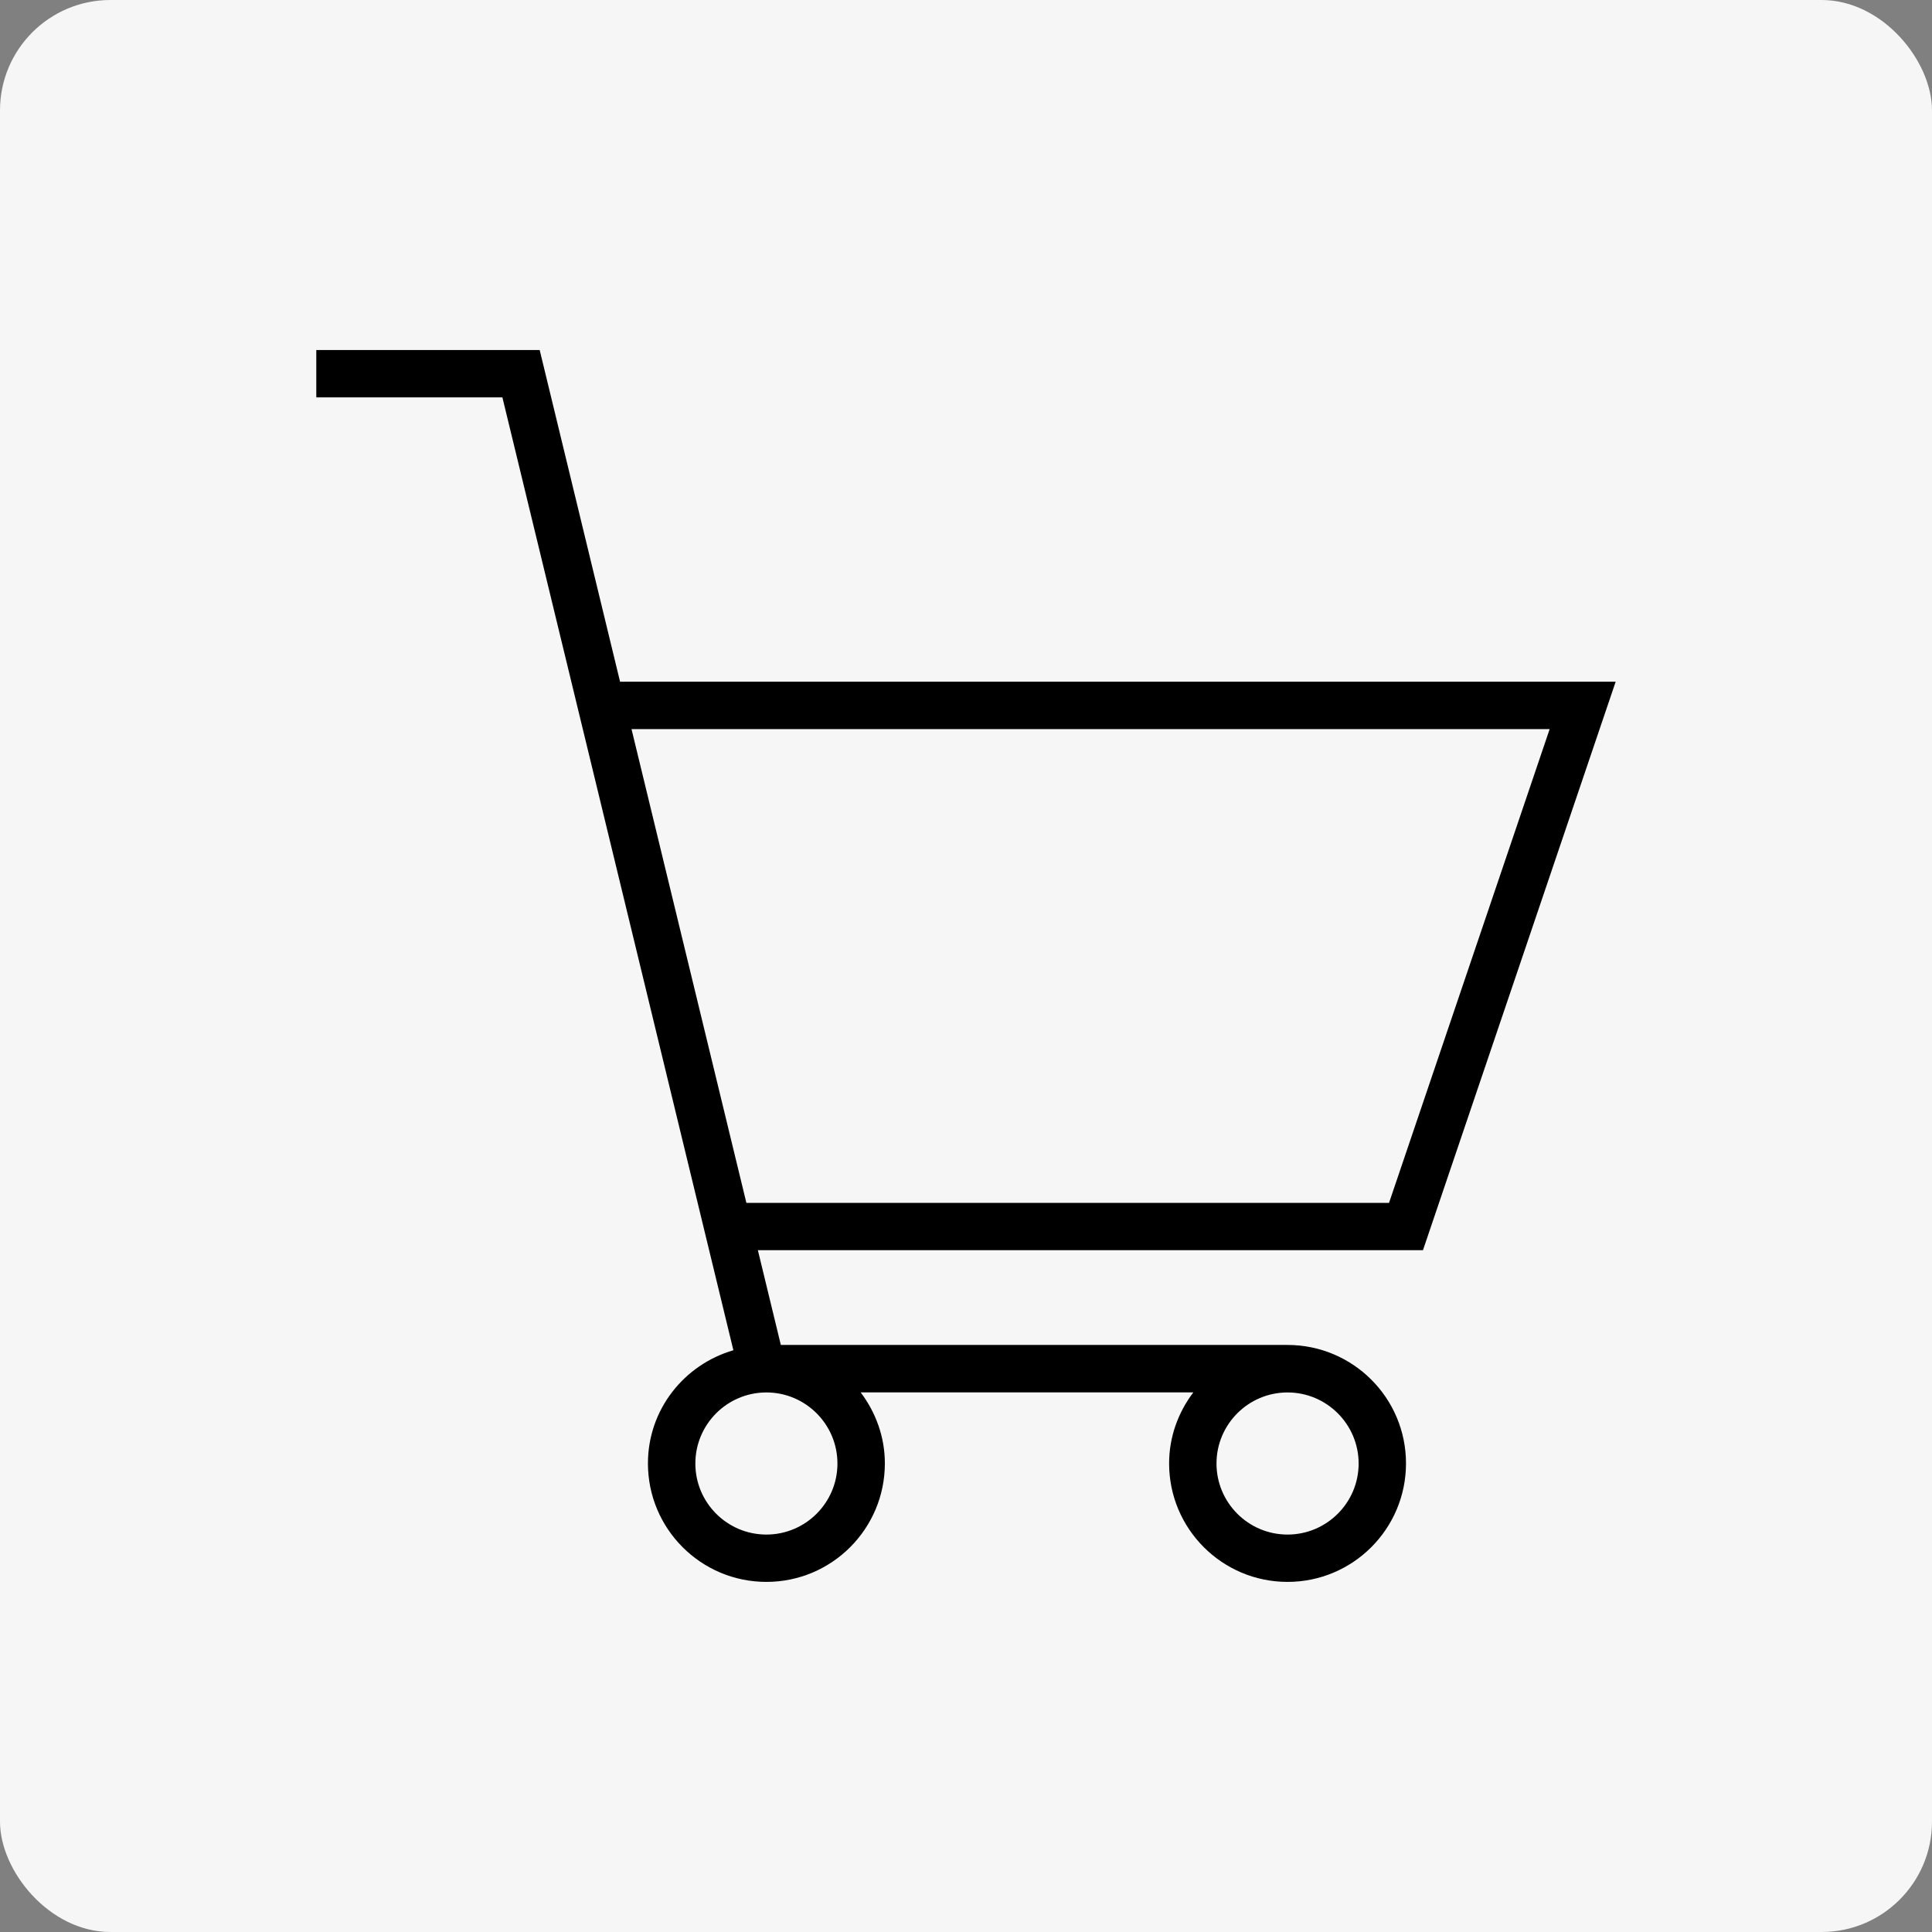 <svg xmlns="http://www.w3.org/2000/svg" fill="none" viewBox="0 0 70 70" height="70" width="70">
<rect x="0" y="0" width="70" height="70" fill="#808080" stroke="none"/>
<rect fill="#F6F6F6" rx="4" height="70" width="70"></rect>
<path fill="black" d="M58.541 24.699H22.466L19.554 12.682H11.46V14.398H18.203L26.572 48.922C24.788 49.442 23.476 51.069 23.476 53.022C23.476 55.392 25.396 57.315 27.768 57.315C30.139 57.315 32.06 55.392 32.06 53.022C32.06 52.051 31.725 51.166 31.183 50.448H43.237C42.694 51.166 42.359 52.053 42.359 53.022C42.359 55.392 44.28 57.315 46.65 57.315C49.02 57.315 50.942 55.392 50.942 53.022C50.942 50.651 49.022 48.732 46.65 48.73H28.291L27.459 45.296H51.557L58.54 24.696L58.541 24.699ZM30.342 53.026C30.342 54.446 29.188 55.6 27.768 55.6C26.348 55.6 25.194 54.446 25.194 53.026C25.194 51.605 26.348 50.451 27.768 50.451C29.188 50.451 30.342 51.607 30.342 53.026ZM49.226 53.026C49.226 54.446 48.07 55.6 46.65 55.6C45.23 55.6 44.076 54.446 44.076 53.026C44.076 51.605 45.23 50.451 46.65 50.451C48.07 50.451 49.226 51.607 49.226 53.026ZM27.043 43.583L22.881 26.417H56.147L50.327 43.583H27.043Z"></path>
</svg>
